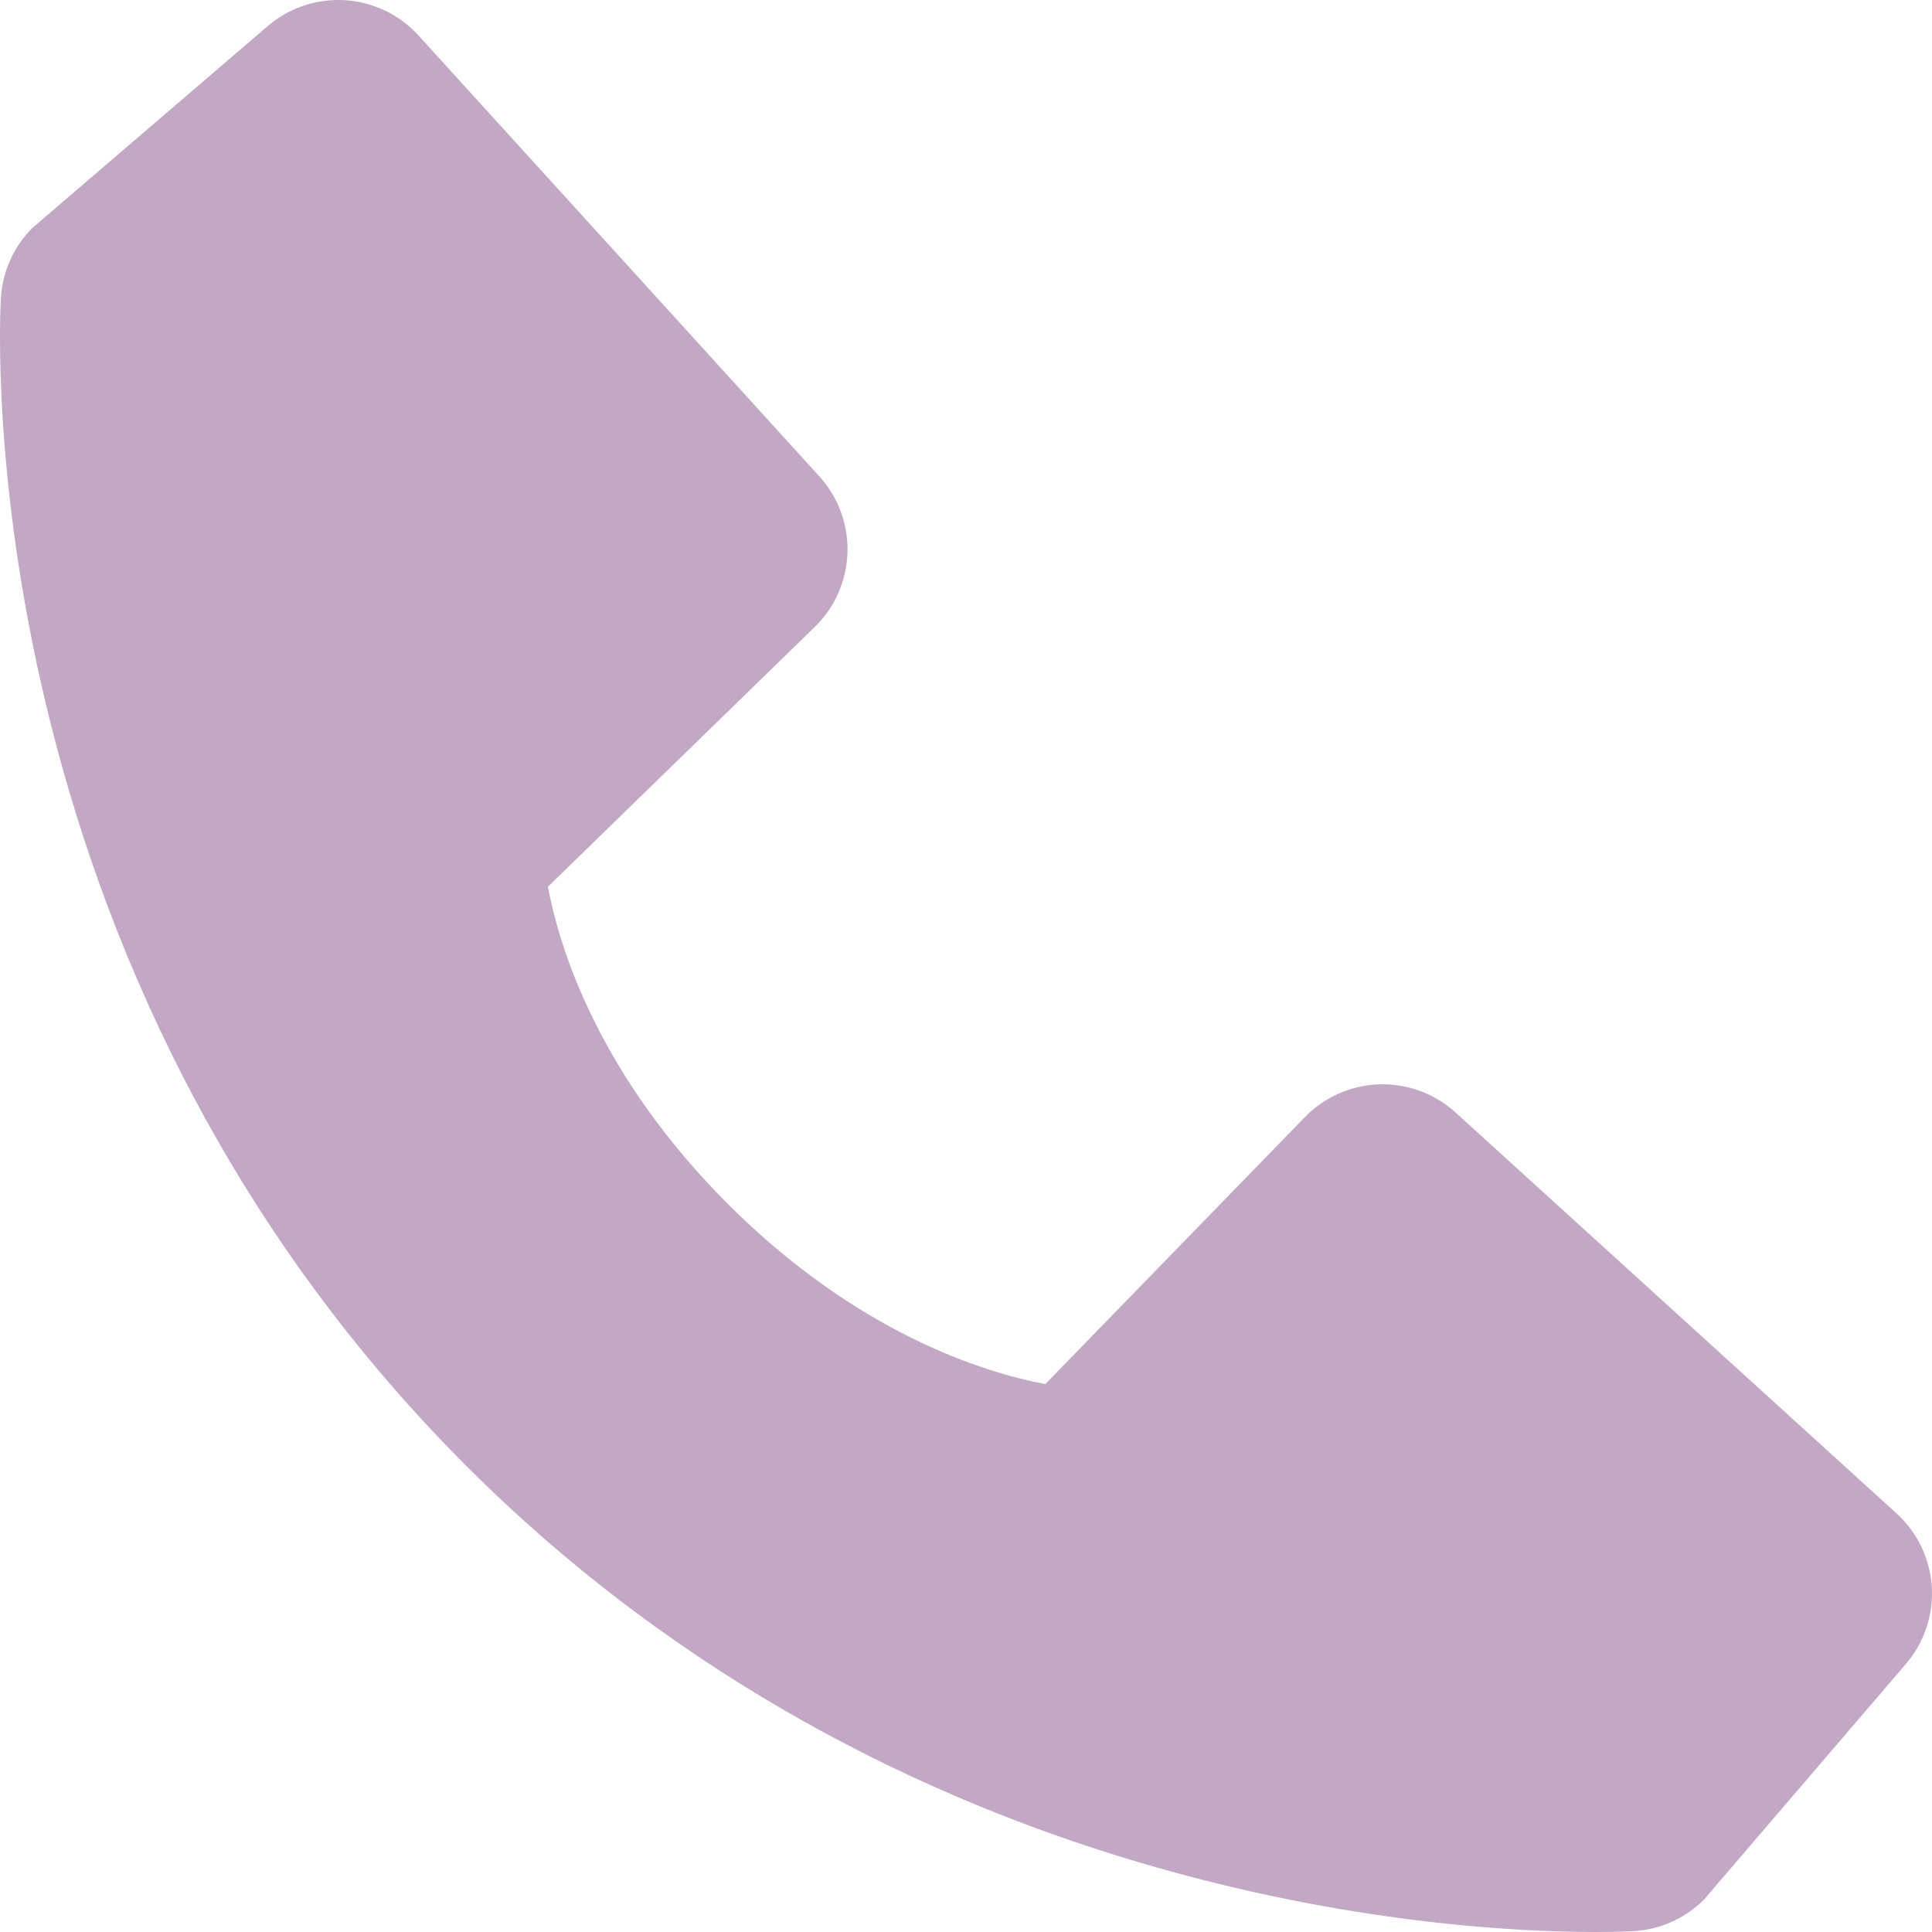 <?xml version="1.0" encoding="UTF-8"?> <svg xmlns="http://www.w3.org/2000/svg" width="57" height="57" viewBox="0 0 57 57" fill="none"><path d="M55.953 44.65L42.946 32.824C42.332 32.264 41.524 31.966 40.693 31.991C39.862 32.017 39.074 32.365 38.496 32.961L30.839 40.836C28.996 40.484 25.291 39.329 21.477 35.524C17.663 31.707 16.508 27.992 16.165 26.162L24.033 18.502C24.63 17.924 24.978 17.136 25.003 16.305C25.029 15.474 24.73 14.666 24.171 14.052L12.348 1.048C11.789 0.432 11.011 0.058 10.179 0.006C9.348 -0.046 8.53 0.228 7.898 0.77L0.954 6.725C0.401 7.28 0.071 8.019 0.026 8.801C-0.021 9.601 -0.937 28.549 13.756 43.248C26.574 56.062 42.63 57 47.051 57C47.698 57 48.095 56.981 48.2 56.974C48.982 56.928 49.72 56.597 50.273 56.043L56.225 49.097C56.769 48.467 57.045 47.649 56.994 46.818C56.943 45.987 56.57 45.209 55.953 44.65Z" fill="#C2A8C5"></path></svg> 